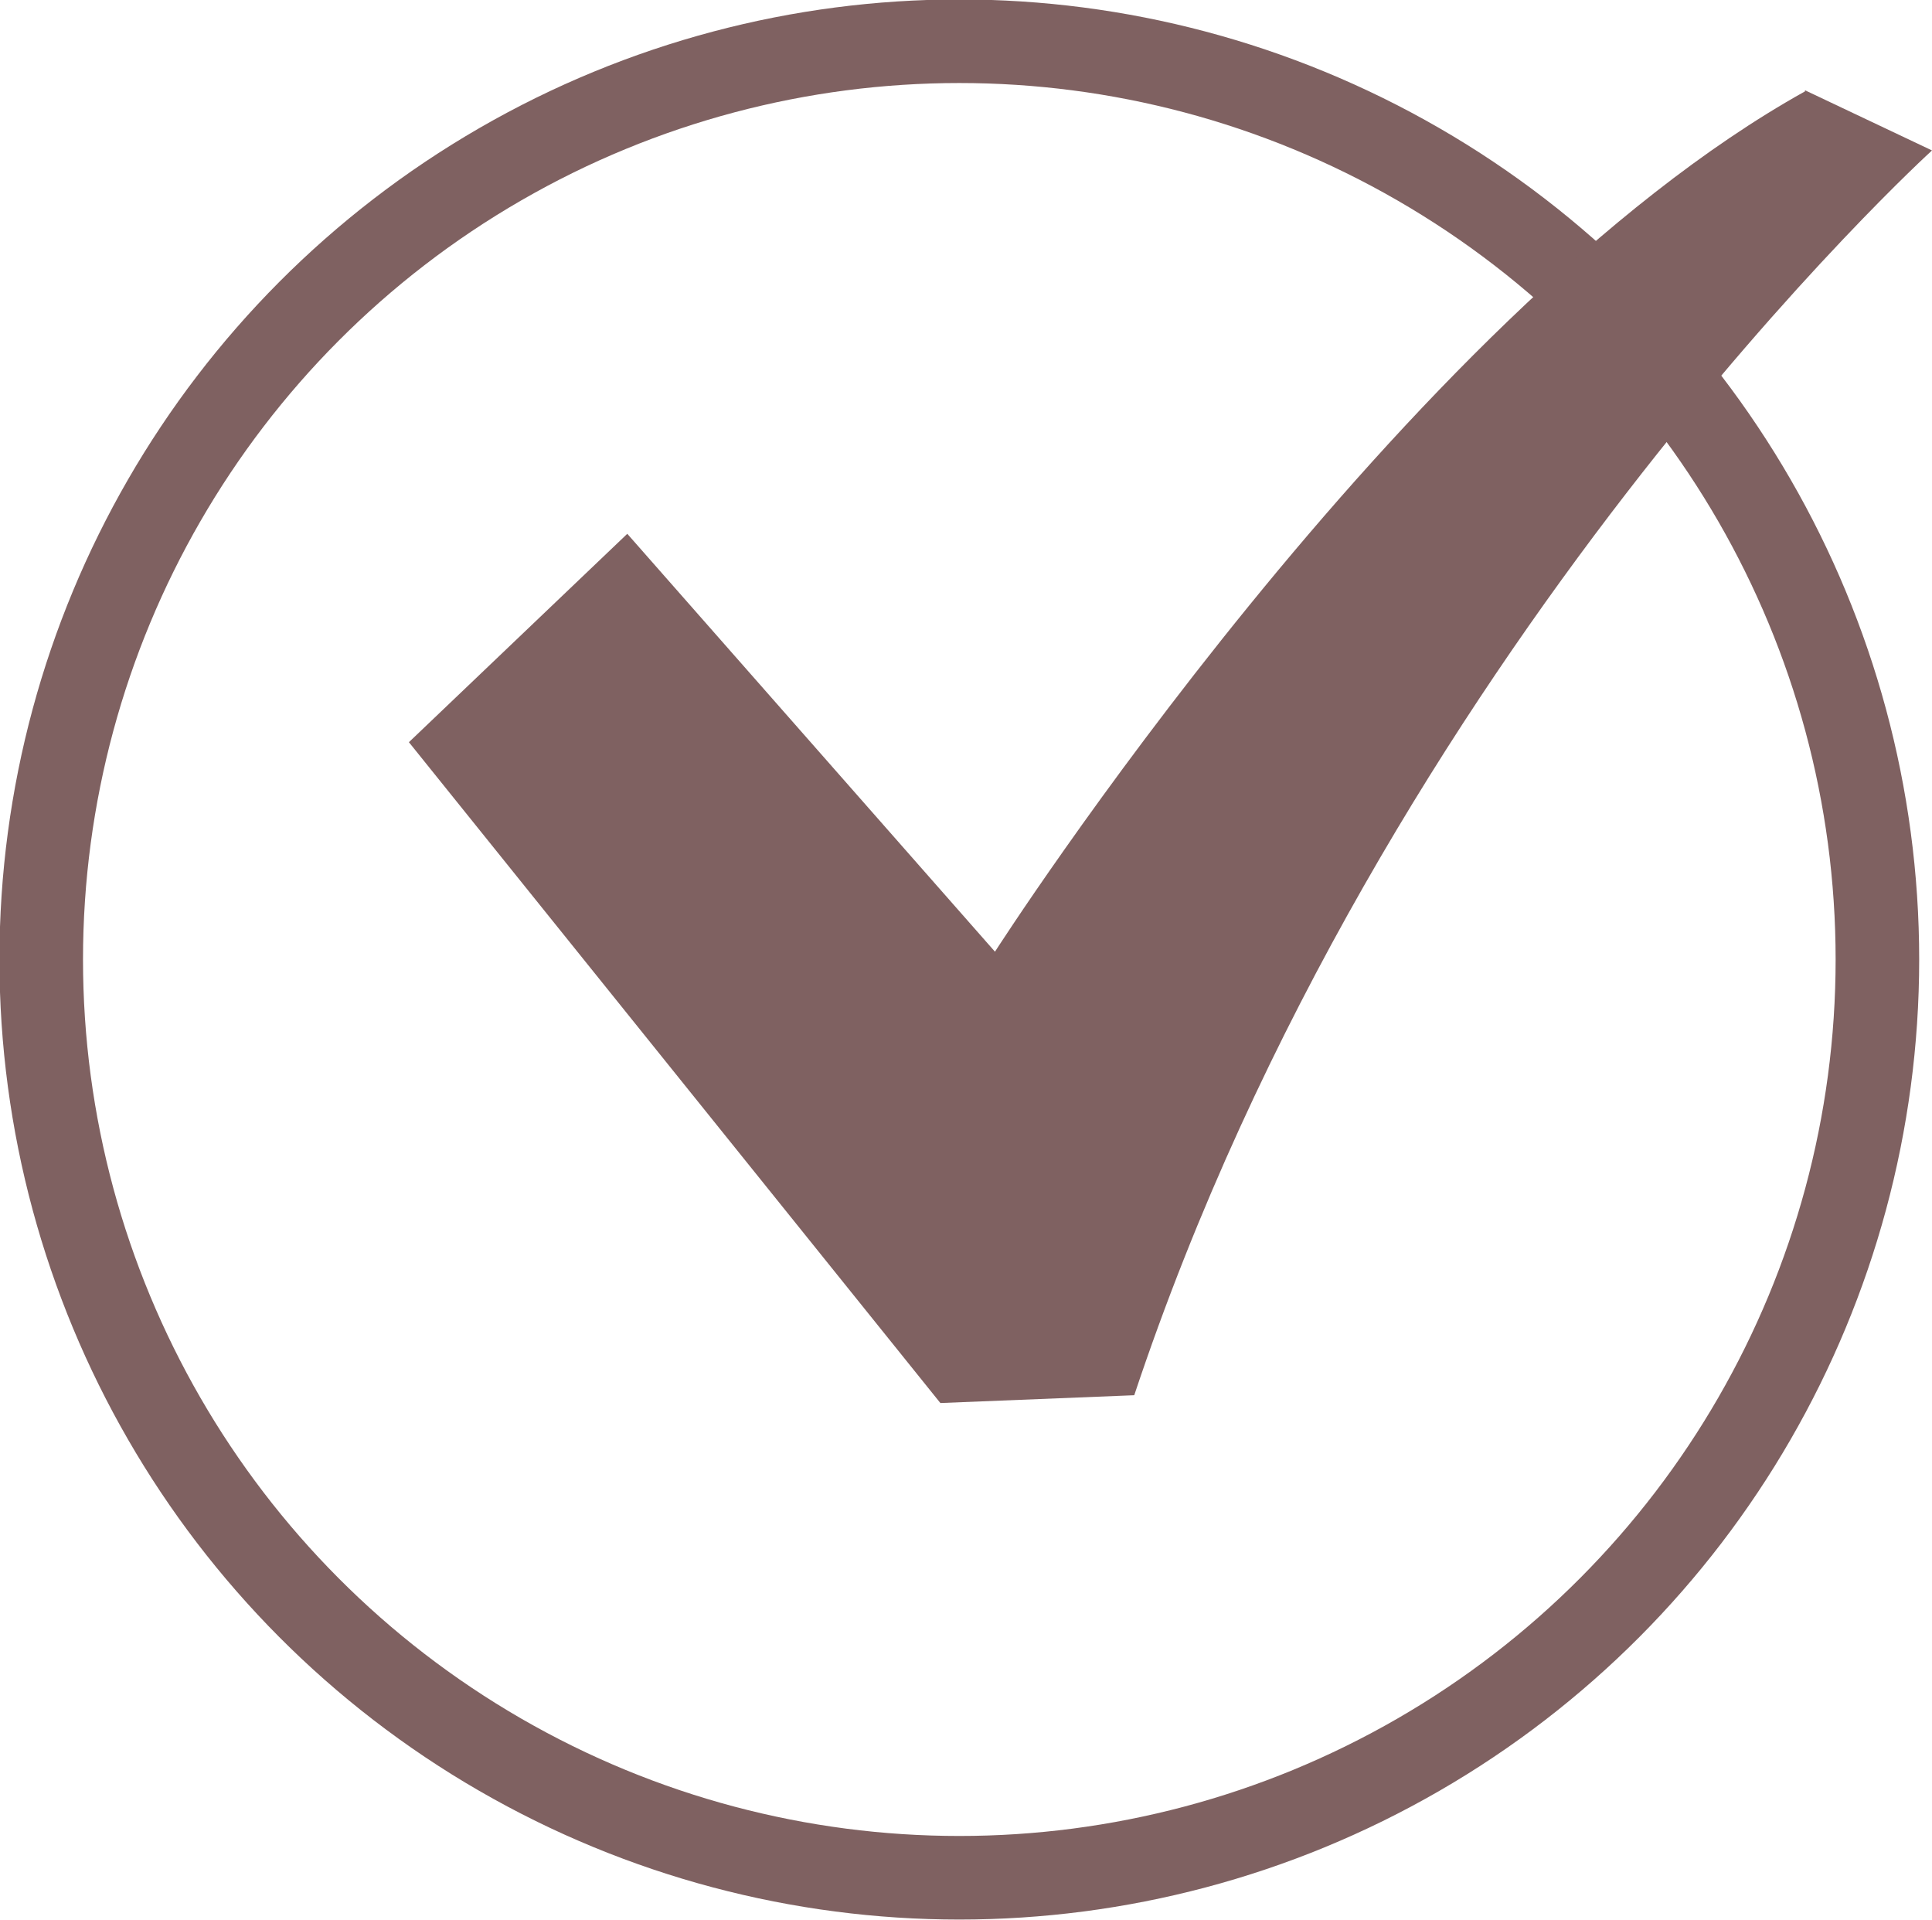 <svg xmlns="http://www.w3.org/2000/svg" data-name="レイヤー_2" viewBox="0 0 17.34 17.23"><g data-name="デザイン"><circle cx="8.61" cy="8.61" r="8.24" style="fill:none;stroke:#7f6161;stroke-miterlimit:10;stroke-width:.75px"/><path d="M16.2.82c-3.61 2.01-7.27 7.72-7.27 7.72l-3.3-3.75-1.96 1.87 4.77 5.93 1.74-.07c2.23-6.69 7.16-11.17 7.16-11.17L16.2.81Z" style="fill:#7f6161"/></g></svg>